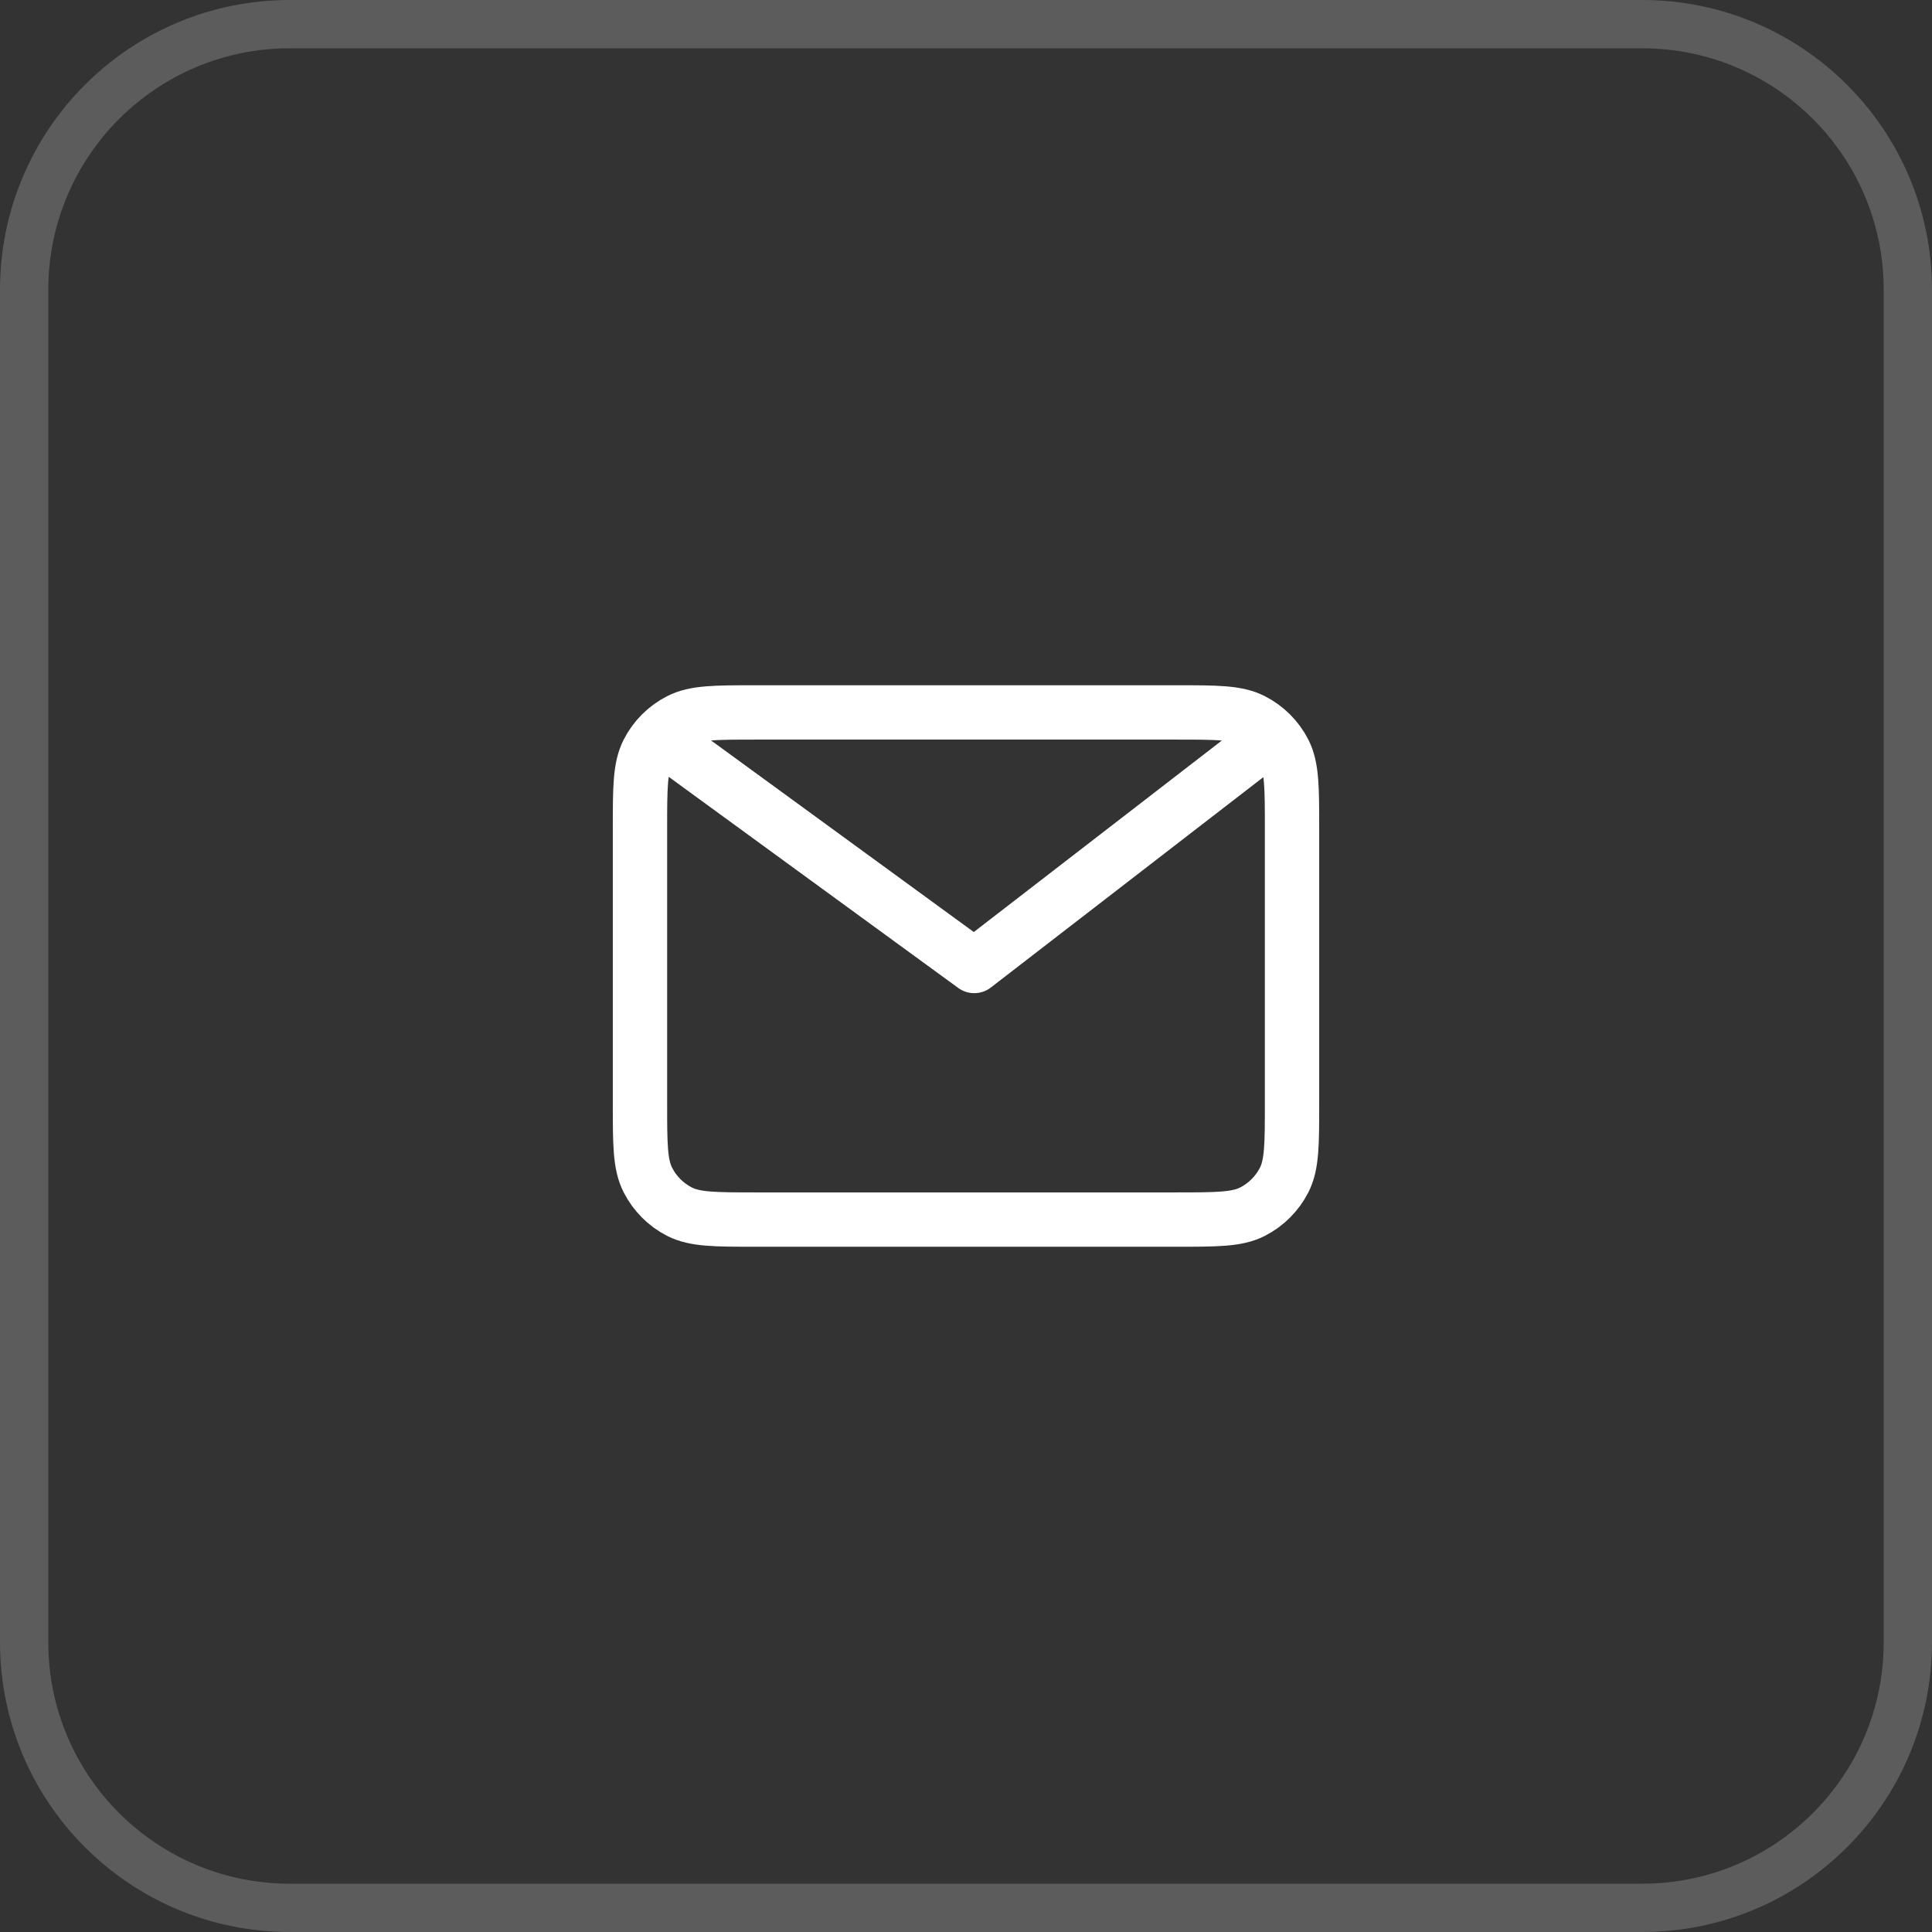<?xml version="1.0" encoding="UTF-8"?> <svg xmlns="http://www.w3.org/2000/svg" width="40" height="40" viewBox="0 0 40 40" fill="none"><rect x="0" y="0" width="40" height="40" fill="#333333" stroke="none"/><path d="M6 0.5H34C37.038 0.5 39.5 2.962 39.5 6V34C39.5 37.038 37.038 39.5 34 39.5H6C2.962 39.5 0.5 37.038 0.5 34V6C0.5 2.962 2.962 0.5 6 0.5Z" stroke="white" stroke-opacity="0.2"></path><path d="M14 15.5L20.171 20L26 15.5M26.75 17.15V22.85C26.75 23.69 26.75 24.11 26.587 24.431C26.443 24.713 26.213 24.943 25.931 25.087C25.61 25.25 25.19 25.25 24.35 25.25H15.65C14.81 25.25 14.39 25.25 14.069 25.087C13.787 24.943 13.557 24.713 13.414 24.431C13.25 24.11 13.25 23.69 13.25 22.85V17.15C13.25 16.31 13.25 15.89 13.414 15.569C13.557 15.287 13.787 15.057 14.069 14.914C14.39 14.75 14.81 14.75 15.65 14.75H24.35C25.19 14.75 25.61 14.75 25.931 14.914C26.213 15.057 26.443 15.287 26.587 15.569C26.75 15.89 26.75 16.31 26.75 17.15Z" stroke="white" stroke-width="1.125" stroke-linecap="round" stroke-linejoin="round"></path></svg> 